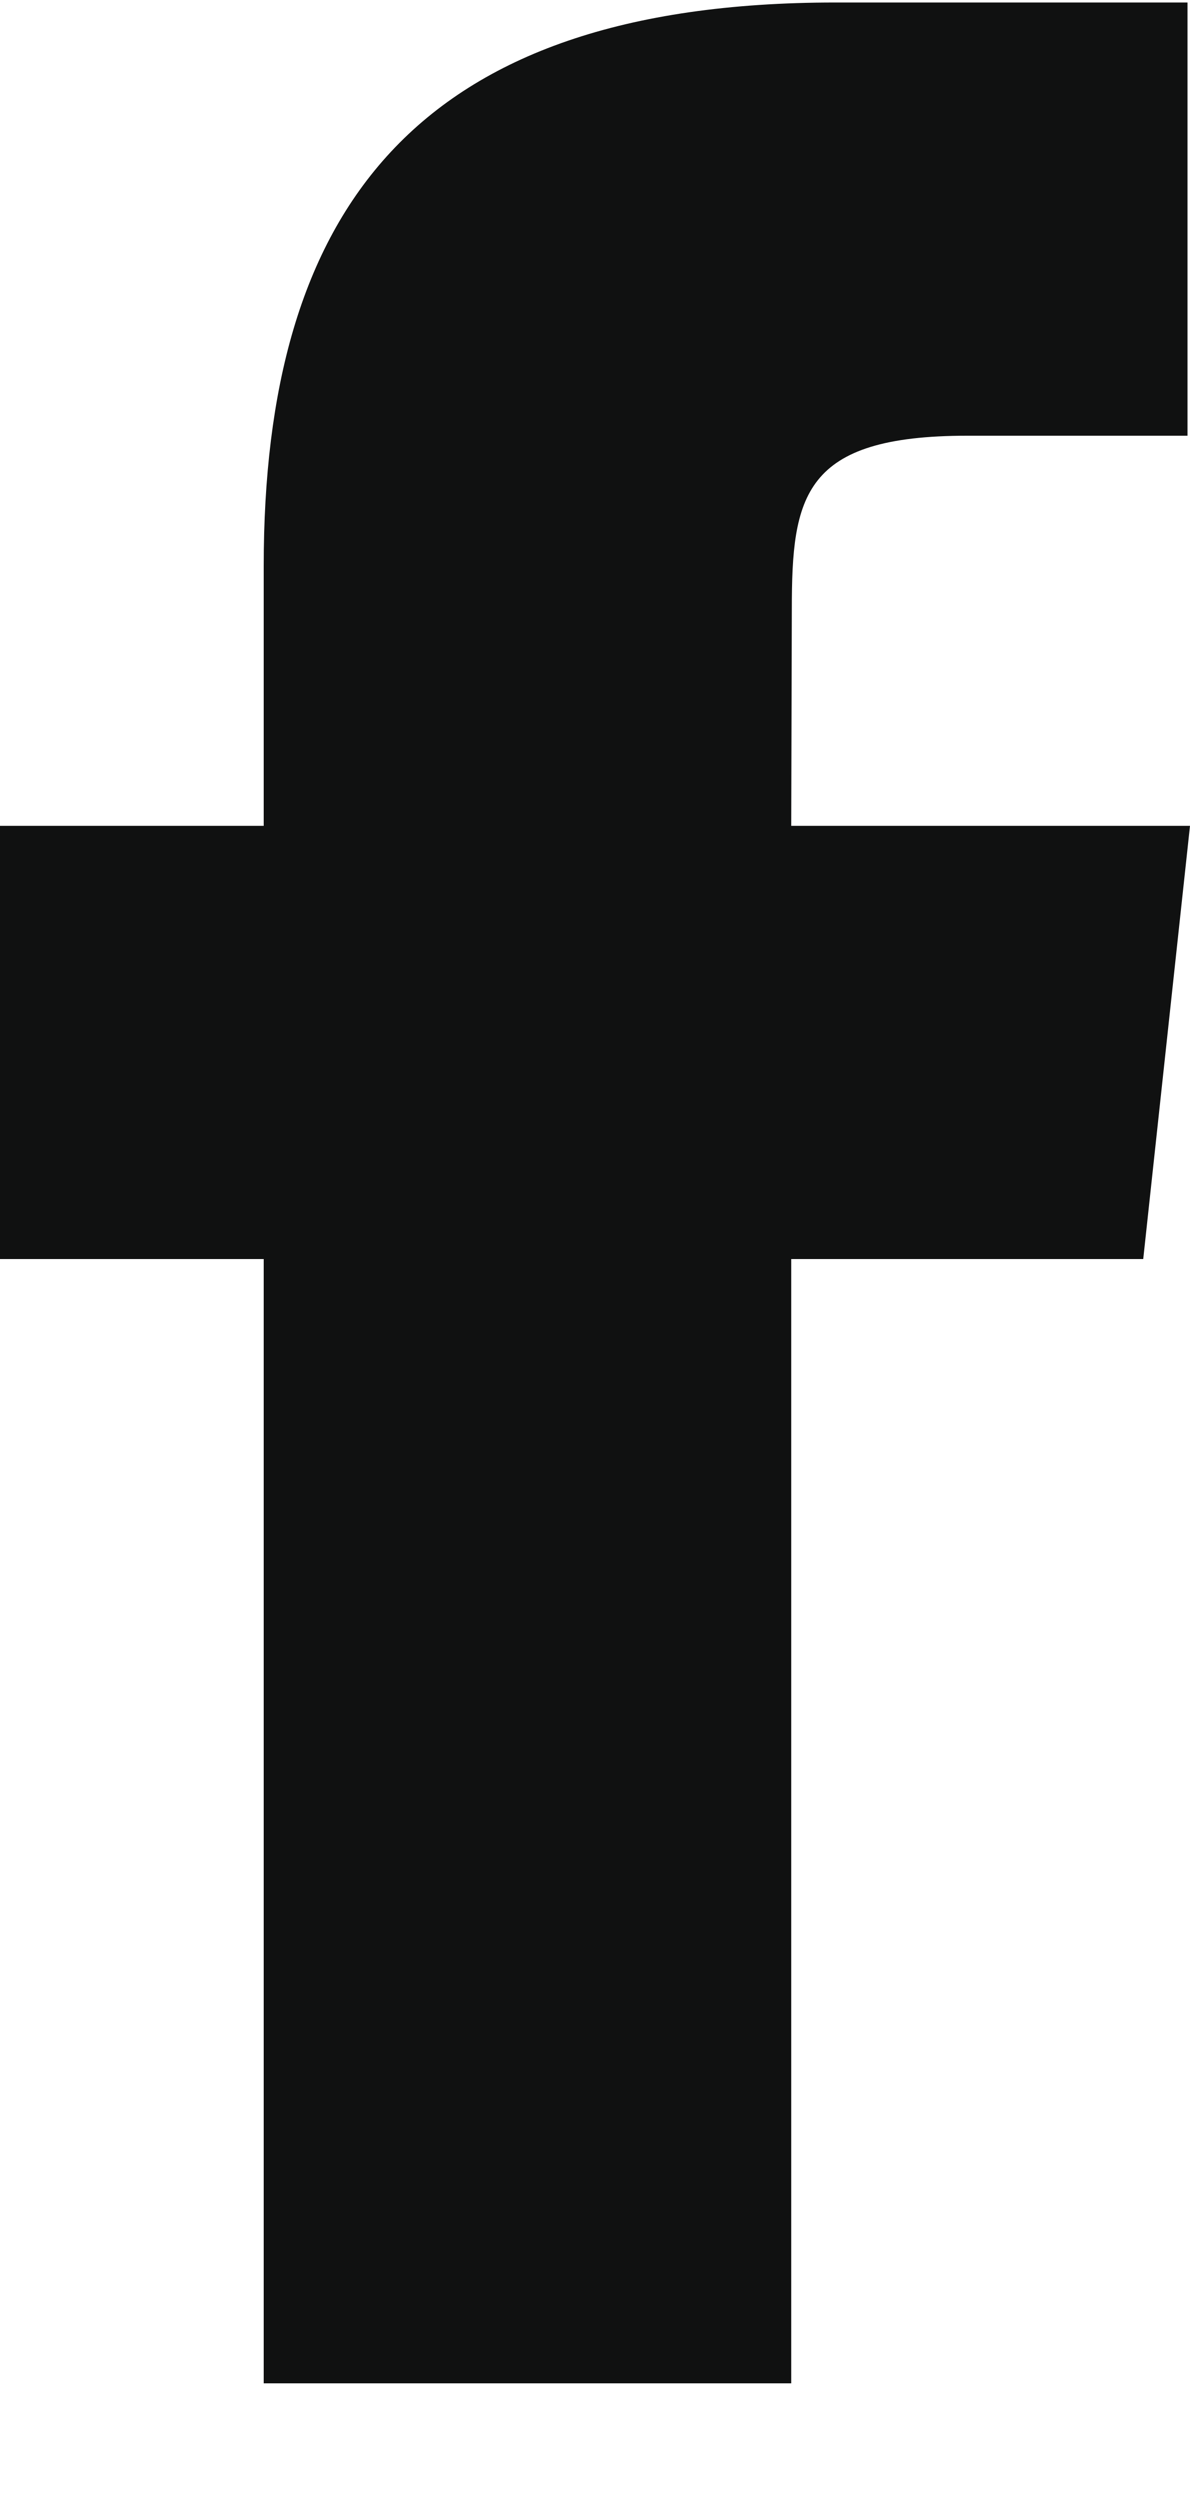 <svg width="10" height="21" viewBox="0 0 10 21" fill="none" xmlns="http://www.w3.org/2000/svg">
<path fill-rule="evenodd" clip-rule="evenodd" d="M6.649 20.02H2.216V10.576H0V6.937H2.216V4.754C2.216 1.787 3.466 0.021 7.02 0.021H9.979V3.66H8.13C6.747 3.66 6.654 4.168 6.654 5.117L6.649 6.937H10L9.607 10.576H6.649V20.02Z" fill="#101111"/>
</svg>
